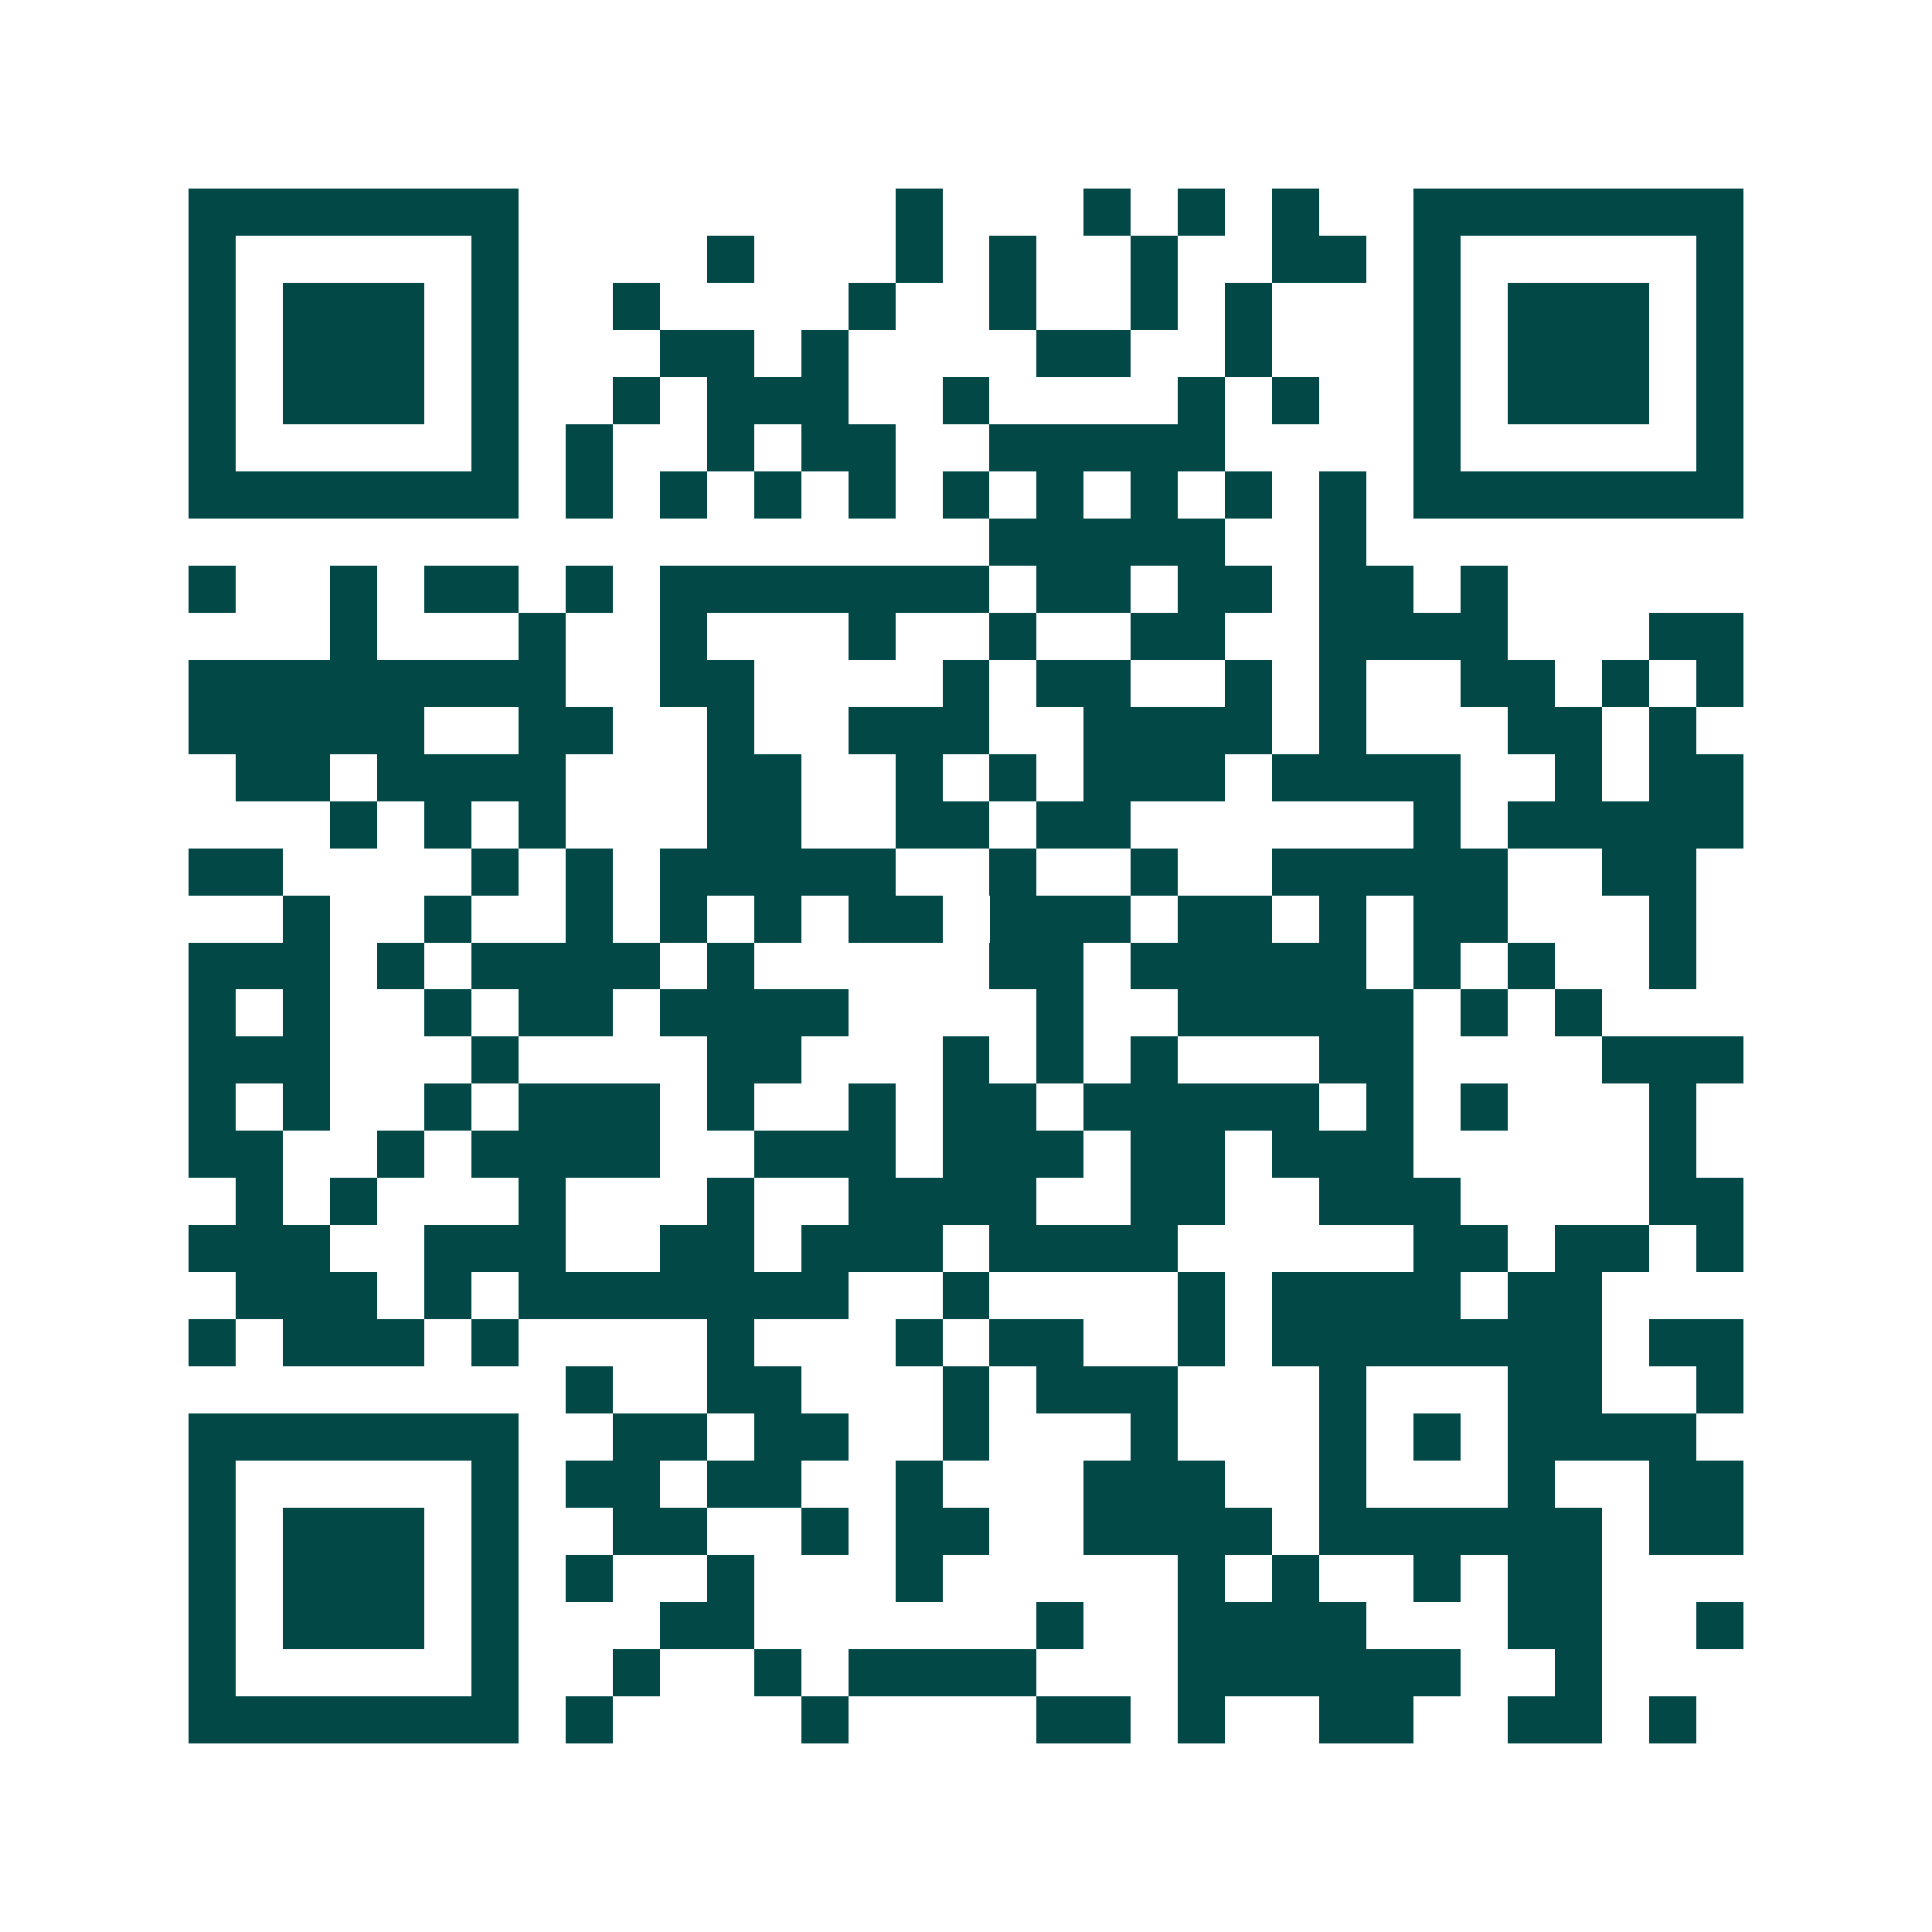 <svg xmlns="http://www.w3.org/2000/svg" width="200" height="200" viewBox="0 0 41 41" shape-rendering="crispEdges"><path fill="#ffffff" d="M0 0h41v41H0z"/><path stroke="#014847" d="M4 4.5h7m8 0h1m3 0h1m1 0h1m1 0h1m2 0h7M4 5.5h1m5 0h1m4 0h1m3 0h1m1 0h1m2 0h1m2 0h2m1 0h1m5 0h1M4 6.5h1m1 0h3m1 0h1m2 0h1m4 0h1m2 0h1m2 0h1m1 0h1m3 0h1m1 0h3m1 0h1M4 7.5h1m1 0h3m1 0h1m3 0h2m1 0h1m4 0h2m2 0h1m3 0h1m1 0h3m1 0h1M4 8.5h1m1 0h3m1 0h1m2 0h1m1 0h3m2 0h1m4 0h1m1 0h1m2 0h1m1 0h3m1 0h1M4 9.5h1m5 0h1m1 0h1m2 0h1m1 0h2m2 0h5m4 0h1m5 0h1M4 10.5h7m1 0h1m1 0h1m1 0h1m1 0h1m1 0h1m1 0h1m1 0h1m1 0h1m1 0h1m1 0h7M21 11.5h5m2 0h1M4 12.5h1m2 0h1m1 0h2m1 0h1m1 0h7m1 0h2m1 0h2m1 0h2m1 0h1M7 13.5h1m3 0h1m2 0h1m3 0h1m2 0h1m2 0h2m2 0h4m3 0h2M4 14.5h8m2 0h2m4 0h1m1 0h2m2 0h1m1 0h1m2 0h2m1 0h1m1 0h1M4 15.5h5m2 0h2m2 0h1m2 0h3m2 0h4m1 0h1m3 0h2m1 0h1M5 16.5h2m1 0h4m3 0h2m2 0h1m1 0h1m1 0h3m1 0h4m2 0h1m1 0h2M7 17.5h1m1 0h1m1 0h1m3 0h2m2 0h2m1 0h2m6 0h1m1 0h5M4 18.5h2m4 0h1m1 0h1m1 0h5m2 0h1m2 0h1m2 0h5m2 0h2M6 19.5h1m2 0h1m2 0h1m1 0h1m1 0h1m1 0h2m1 0h3m1 0h2m1 0h1m1 0h2m3 0h1M4 20.5h3m1 0h1m1 0h4m1 0h1m5 0h2m1 0h5m1 0h1m1 0h1m2 0h1M4 21.5h1m1 0h1m2 0h1m1 0h2m1 0h4m4 0h1m2 0h5m1 0h1m1 0h1M4 22.5h3m3 0h1m4 0h2m3 0h1m1 0h1m1 0h1m3 0h2m4 0h3M4 23.5h1m1 0h1m2 0h1m1 0h3m1 0h1m2 0h1m1 0h2m1 0h5m1 0h1m1 0h1m3 0h1M4 24.5h2m2 0h1m1 0h4m2 0h3m1 0h3m1 0h2m1 0h3m5 0h1M5 25.5h1m1 0h1m3 0h1m3 0h1m2 0h4m2 0h2m2 0h3m4 0h2M4 26.5h3m2 0h3m2 0h2m1 0h3m1 0h4m5 0h2m1 0h2m1 0h1M5 27.5h3m1 0h1m1 0h7m2 0h1m4 0h1m1 0h4m1 0h2M4 28.5h1m1 0h3m1 0h1m4 0h1m3 0h1m1 0h2m2 0h1m1 0h7m1 0h2M12 29.5h1m2 0h2m3 0h1m1 0h3m3 0h1m3 0h2m2 0h1M4 30.5h7m2 0h2m1 0h2m2 0h1m3 0h1m3 0h1m1 0h1m1 0h4M4 31.5h1m5 0h1m1 0h2m1 0h2m2 0h1m3 0h3m2 0h1m3 0h1m2 0h2M4 32.5h1m1 0h3m1 0h1m2 0h2m2 0h1m1 0h2m2 0h4m1 0h6m1 0h2M4 33.5h1m1 0h3m1 0h1m1 0h1m2 0h1m3 0h1m5 0h1m1 0h1m2 0h1m1 0h2M4 34.5h1m1 0h3m1 0h1m3 0h2m6 0h1m2 0h4m3 0h2m2 0h1M4 35.5h1m5 0h1m2 0h1m2 0h1m1 0h4m3 0h6m2 0h1M4 36.5h7m1 0h1m4 0h1m4 0h2m1 0h1m2 0h2m2 0h2m1 0h1"/></svg>
